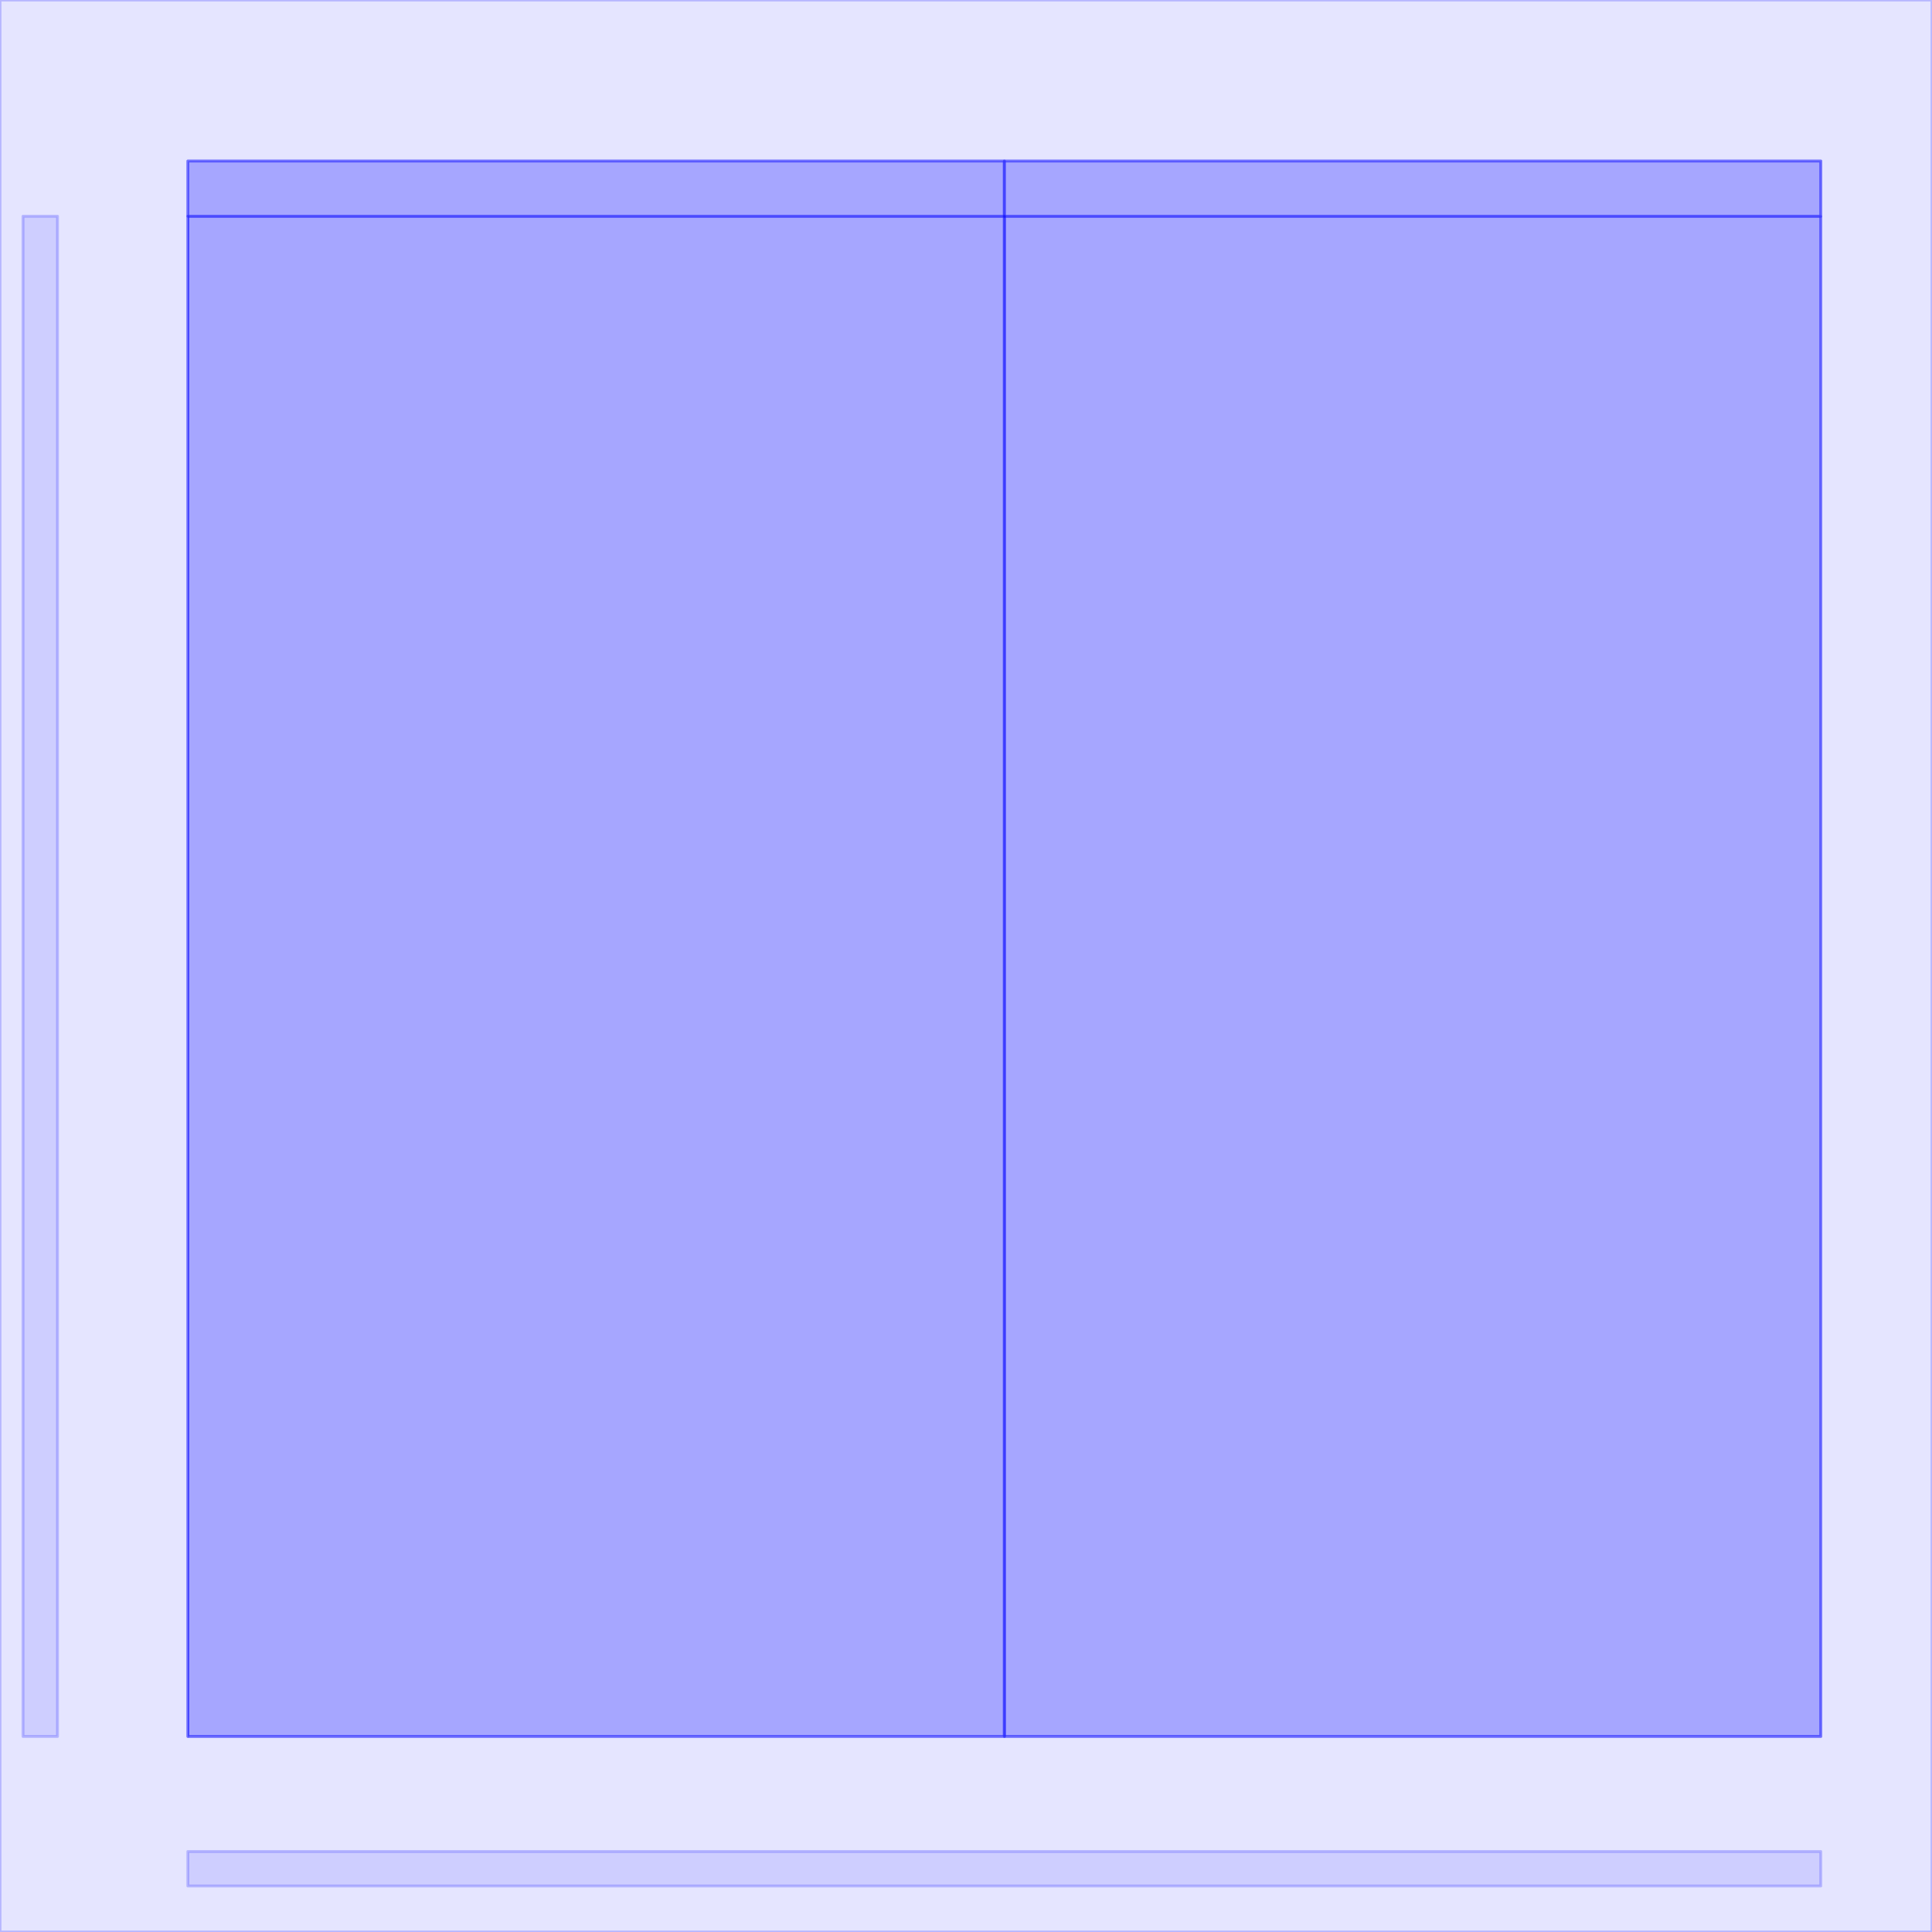<?xml version="1.0" encoding="UTF-8"?>
<svg xmlns="http://www.w3.org/2000/svg" xmlns:xlink="http://www.w3.org/1999/xlink" width="504pt" height="504pt" viewBox="0 0 504 504" version="1.1">
<defs>
<clipPath id="clip1">
  <path d="M 49.008 56.406 L 263 56.406 L 263 453.992 L 49.008 453.992 Z M 49.008 56.406 "/>
</clipPath>
<clipPath id="clip2">
  <path d="M 262 56.406 L 475.992 56.406 L 475.992 453.992 L 262 453.992 Z M 262 56.406 "/>
</clipPath>
</defs>
<g id="surface26">
<rect x="0" y="0" width="504" height="504" style="fill:rgb(100%,100%,100%);fill-opacity:1;stroke:none;"/>
<rect x="0" y="0" width="504" height="504" style="fill:rgb(0%,0%,100%);fill-opacity:0.102;stroke:none;"/>
<path style="fill:none;stroke-width:0.75;stroke-linecap:round;stroke-linejoin:round;stroke:rgb(0%,0%,100%);stroke-opacity:0.2;stroke-miterlimit:10;" d="M 0 504 L 504 504 L 504 0 L 0 0 Z M 0 504 "/>
<path style="fill-rule:nonzero;fill:rgb(0%,0%,100%);fill-opacity:0.102;stroke-width:0.75;stroke-linecap:round;stroke-linejoin:round;stroke:rgb(0%,0%,100%);stroke-opacity:0.2;stroke-miterlimit:10;" d="M 49.008 452.992 L 474.992 452.992 L 474.992 42.008 L 49.008 42.008 Z M 49.008 452.992 "/>
<path style="fill-rule:nonzero;fill:rgb(0%,0%,100%);fill-opacity:0.102;stroke-width:0.75;stroke-linecap:round;stroke-linejoin:round;stroke:rgb(0%,0%,100%);stroke-opacity:0.2;stroke-miterlimit:10;" d="M 49.008 452.992 L 262 452.992 L 262 56.406 L 49.008 56.406 Z M 49.008 452.992 "/>
<g clip-path="url(#clip1)" clip-rule="nonzero">
<path style="fill-rule:nonzero;fill:rgb(0%,0%,100%);fill-opacity:0.102;stroke-width:0.75;stroke-linecap:round;stroke-linejoin:round;stroke:rgb(0%,0%,100%);stroke-opacity:0.2;stroke-miterlimit:10;" d="M 49.008 452.992 L 262 452.992 L 262 56.406 L 49.008 56.406 Z M 49.008 452.992 "/>
</g>
<path style="fill-rule:nonzero;fill:rgb(0%,0%,100%);fill-opacity:0.102;stroke-width:0.75;stroke-linecap:round;stroke-linejoin:round;stroke:rgb(0%,0%,100%);stroke-opacity:0.2;stroke-miterlimit:10;" d="M 262 452.992 L 474.992 452.992 L 474.992 56.406 L 262 56.406 Z M 262 452.992 "/>
<g clip-path="url(#clip2)" clip-rule="nonzero">
<path style="fill-rule:nonzero;fill:rgb(0%,0%,100%);fill-opacity:0.102;stroke-width:0.75;stroke-linecap:round;stroke-linejoin:round;stroke:rgb(0%,0%,100%);stroke-opacity:0.2;stroke-miterlimit:10;" d="M 262 452.992 L 474.992 452.992 L 474.992 56.406 L 262 56.406 Z M 262 452.992 "/>
</g>
<path style="fill-rule:nonzero;fill:rgb(0%,0%,100%);fill-opacity:0.102;stroke-width:0.75;stroke-linecap:round;stroke-linejoin:round;stroke:rgb(0%,0%,100%);stroke-opacity:0.2;stroke-miterlimit:10;" d="M 49.008 56.406 L 262 56.406 L 262 42.008 L 49.008 42.008 Z M 49.008 56.406 "/>
<path style="fill-rule:nonzero;fill:rgb(0%,0%,100%);fill-opacity:0.102;stroke-width:0.75;stroke-linecap:round;stroke-linejoin:round;stroke:rgb(0%,0%,100%);stroke-opacity:0.2;stroke-miterlimit:10;" d="M 49.008 56.406 L 262 56.406 L 262 42.008 L 49.008 42.008 Z M 49.008 56.406 "/>
<path style="fill-rule:nonzero;fill:rgb(0%,0%,100%);fill-opacity:0.102;stroke-width:0.75;stroke-linecap:round;stroke-linejoin:round;stroke:rgb(0%,0%,100%);stroke-opacity:0.2;stroke-miterlimit:10;" d="M 262 56.406 L 474.992 56.406 L 474.992 42.008 L 262 42.008 Z M 262 56.406 "/>
<path style="fill-rule:nonzero;fill:rgb(0%,0%,100%);fill-opacity:0.102;stroke-width:0.75;stroke-linecap:round;stroke-linejoin:round;stroke:rgb(0%,0%,100%);stroke-opacity:0.2;stroke-miterlimit:10;" d="M 262 56.406 L 474.992 56.406 L 474.992 42.008 L 262 42.008 Z M 262 56.406 "/>
<path style="fill-rule:nonzero;fill:rgb(0%,0%,100%);fill-opacity:0.102;stroke-width:0.75;stroke-linecap:round;stroke-linejoin:round;stroke:rgb(0%,0%,100%);stroke-opacity:0.2;stroke-miterlimit:10;" d="M 49.008 452.992 L 49.008 56.406 Z M 49.008 452.992 "/>
<path style="fill-rule:nonzero;fill:rgb(0%,0%,100%);fill-opacity:0.102;stroke-width:0.75;stroke-linecap:round;stroke-linejoin:round;stroke:rgb(0%,0%,100%);stroke-opacity:0.2;stroke-miterlimit:10;" d="M 262 452.992 L 262 56.406 Z M 262 452.992 "/>
<path style="fill-rule:nonzero;fill:rgb(0%,0%,100%);fill-opacity:0.102;stroke-width:0.75;stroke-linecap:round;stroke-linejoin:round;stroke:rgb(0%,0%,100%);stroke-opacity:0.2;stroke-miterlimit:10;" d="M 49.008 492 L 474.992 492 L 474.992 483 L 49.008 483 Z M 49.008 492 "/>
<path style="fill-rule:nonzero;fill:rgb(0%,0%,100%);fill-opacity:0.102;stroke-width:0.75;stroke-linecap:round;stroke-linejoin:round;stroke:rgb(0%,0%,100%);stroke-opacity:0.2;stroke-miterlimit:10;" d="M 6 452.992 L 15 452.992 L 15 56.406 L 6 56.406 Z M 6 452.992 "/>
</g>
</svg>
